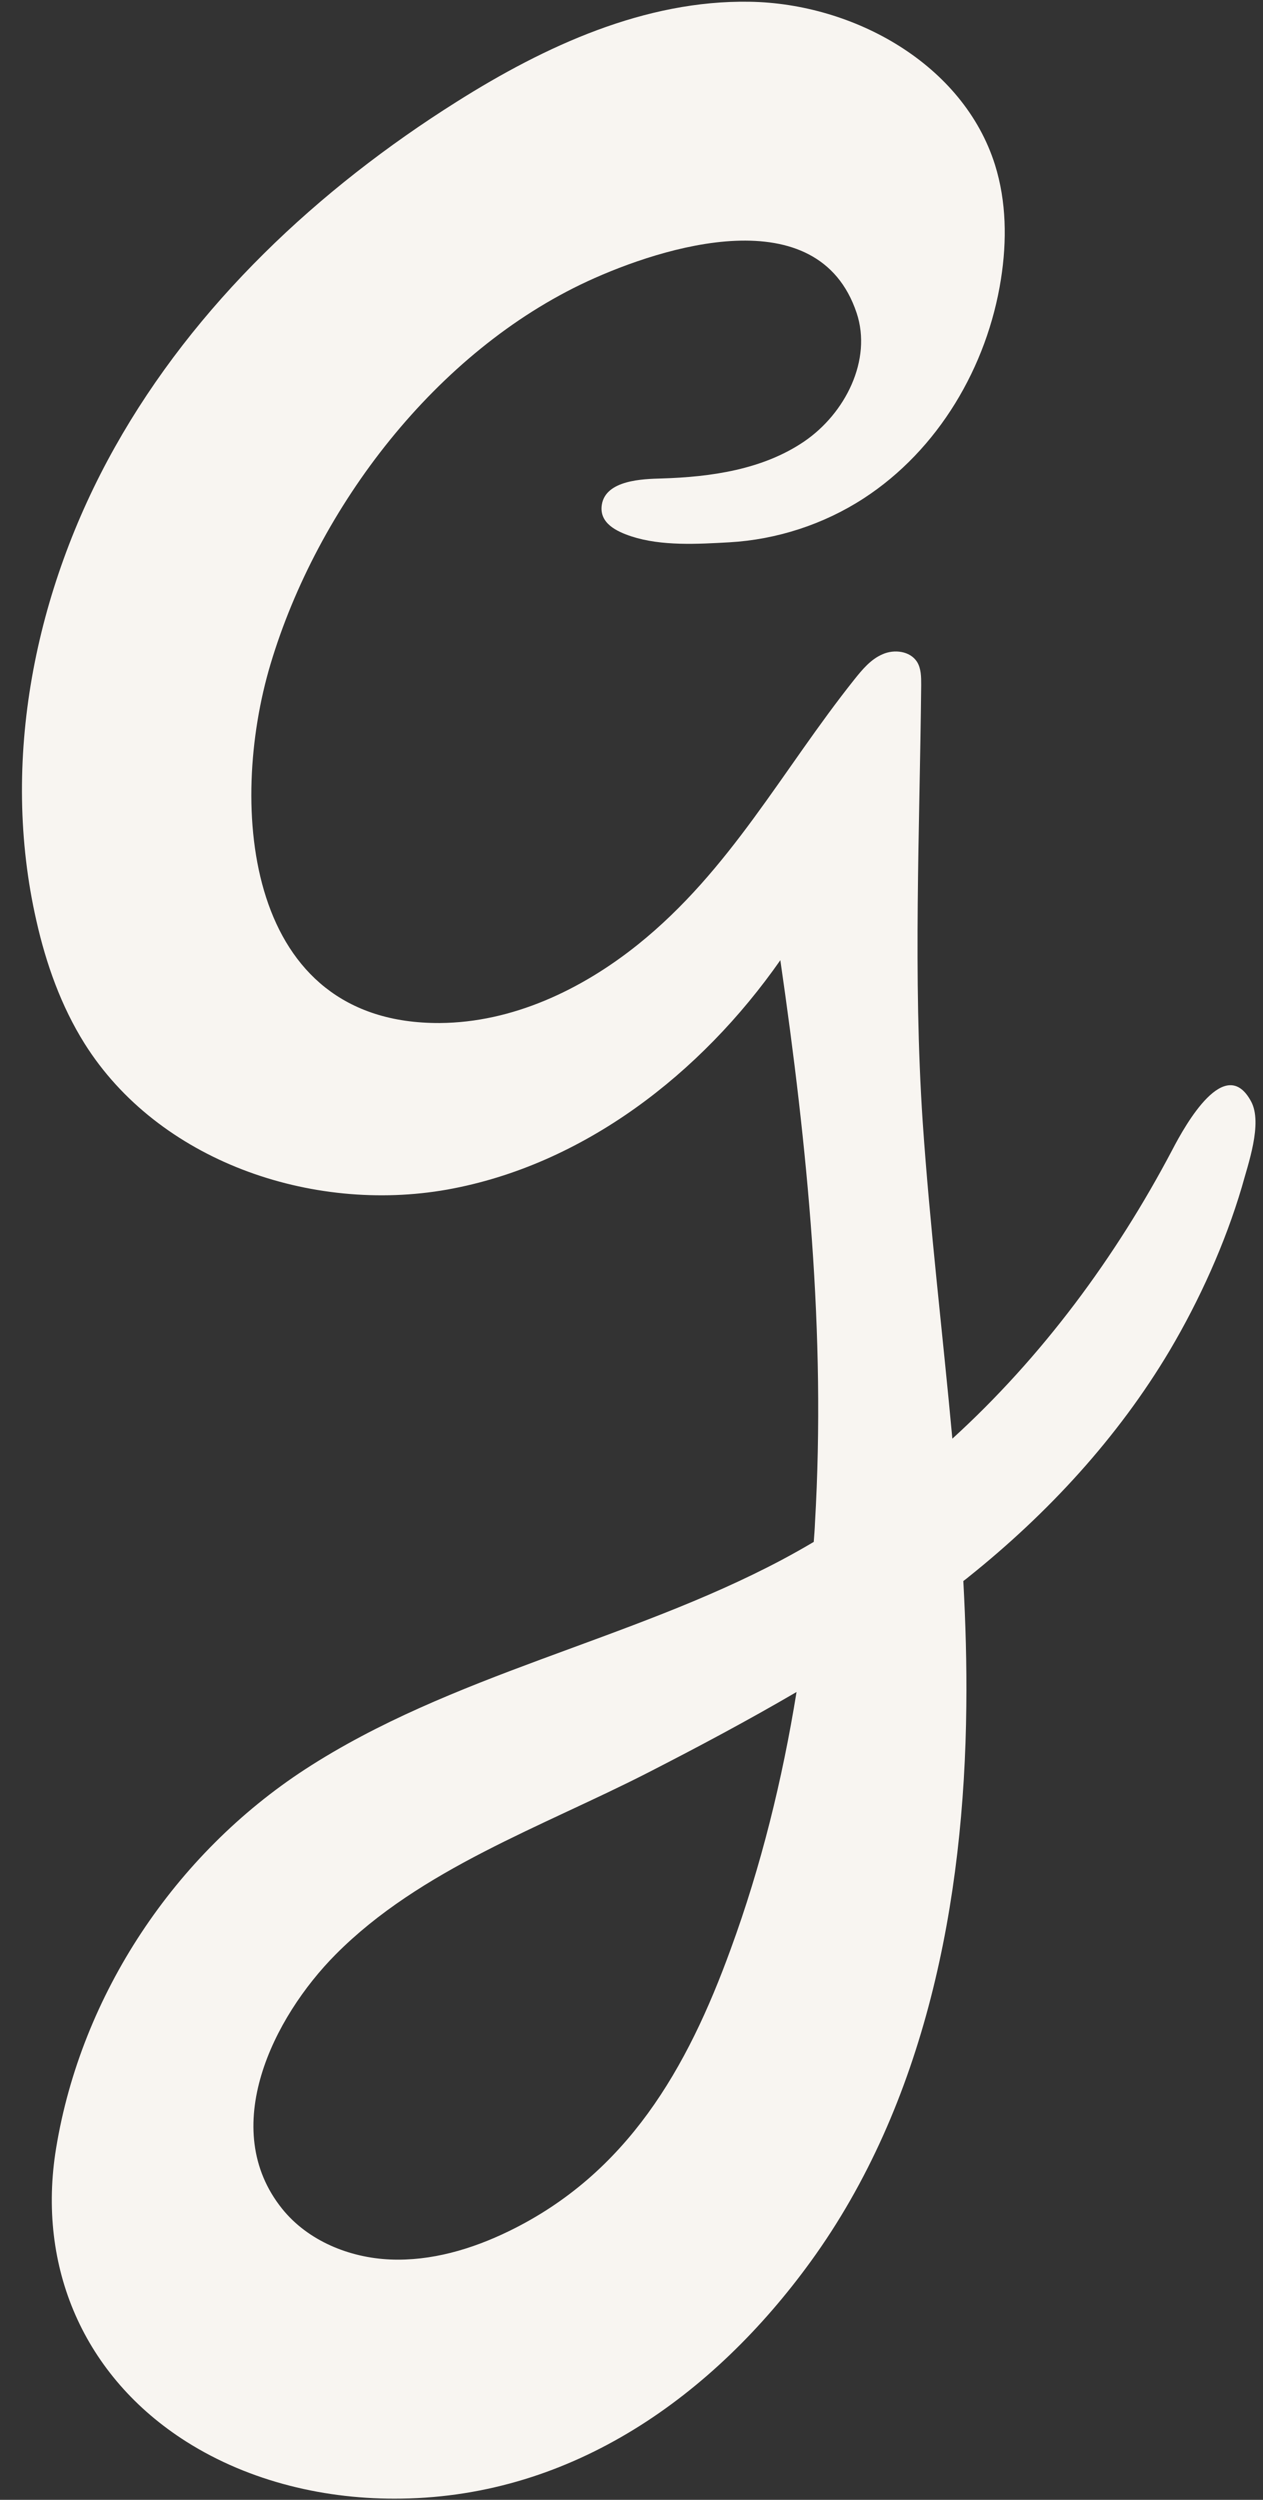 <?xml version="1.0" encoding="UTF-8" standalone="no"?><svg xmlns="http://www.w3.org/2000/svg" xmlns:xlink="http://www.w3.org/1999/xlink" fill="#000000" height="1002.6" preserveAspectRatio="xMidYMid meet" version="1" viewBox="-8.8 -0.7 506.6 1002.6" width="506.6" zoomAndPan="magnify"><rect x="-8.8" y="-0.7" width="506.6" height="1002.6" fill="#333333" stroke="none"/><g id="change1_1"><path d="M493,441c-10.3-19-26.1,8.9-31.6,19.5c-22.7,43.1-52.3,83.1-88.2,115.8c-3.9-42.4-9-84.7-11.9-127.1 c-3.9-58.6-1.2-116.6-0.6-175.2c0-3.2,0-6.6-1.7-9.3c-2.8-4.3-9.1-5.1-13.8-3c-4.7,2-8.1,6.1-11.3,10.1 c-29,36.4-49.7,76.5-86.8,106.3c-22.7,18.2-50.4,31.3-79.5,31.5c-78.1,0.4-85-86.7-67.9-143.9c18.9-63.2,66.5-125.5,127.2-153.6 c30.1-13.9,92.4-33.6,107.9,12.7c6.3,18.9-4.6,40.4-21.1,51.6c-16.5,11.2-37.2,14.2-57.2,14.8c-7.4,0.2-22.3,0.6-23.9,10.5 c-1.2,7.5,6.1,10.8,11.8,12.7c12.2,4,26.7,3.1,39.4,2.4c19-1.1,37.8-7.2,53.8-17.6c29.9-19.4,49.6-52.8,55.1-88 c2.4-15.3,2.2-31.1-2.4-45.8C377.6,25.1,333.8,0.7,291.9,0c-42-0.7-82,17.7-117.5,40.1c-55.6,35-105,81.3-137.1,138.5 C5.1,235.9-8.8,304.6,5.8,368.6c3.9,17.3,9.9,34.2,19.3,49.2c29.5,47,90.9,68.3,145.5,58.6c54.6-9.8,101.8-46.5,133.6-92 c10.9,75.3,18.3,149.6,13.9,225.6c-0.1,2.6-0.3,5.1-0.5,7.7c-4.2,2.5-8.5,4.9-12.8,7.2c-61.4,32.6-132.6,45.9-191.2,84 c-52.2,34-89.8,90.3-99.9,152c-7.8,47.6,11.1,91.6,52.3,117.7c25.5,16.1,56.1,23.3,86.3,22.8c68.7-1,125-41.2,164.1-95.1 c46-63.4,61.6-144.4,62.4-222.7c0.2-16.8-0.3-33.5-1.2-50.2c0.8-0.6,1.6-1.2,2.3-1.8c31.6-25.3,59.7-55.7,80.5-90.7 c12-20.3,22.2-42.9,28.9-65.5C491.7,466.5,497.8,449.8,493,441z M284.3,781c-17.4,47.9-41.5,90.1-89.1,113.2 c-14.8,7.2-31.1,12-47.5,11.3c-16.4-0.7-33-7.5-43.3-20.3c-25.9-32.2-3.6-76.8,21.4-102c34-34.3,83-51.3,125.4-73 c20.1-10.3,40-20.9,59.5-32.3C305,713.1,296.5,747.7,284.3,781z" fill="#f8f5f1"/></g></svg>